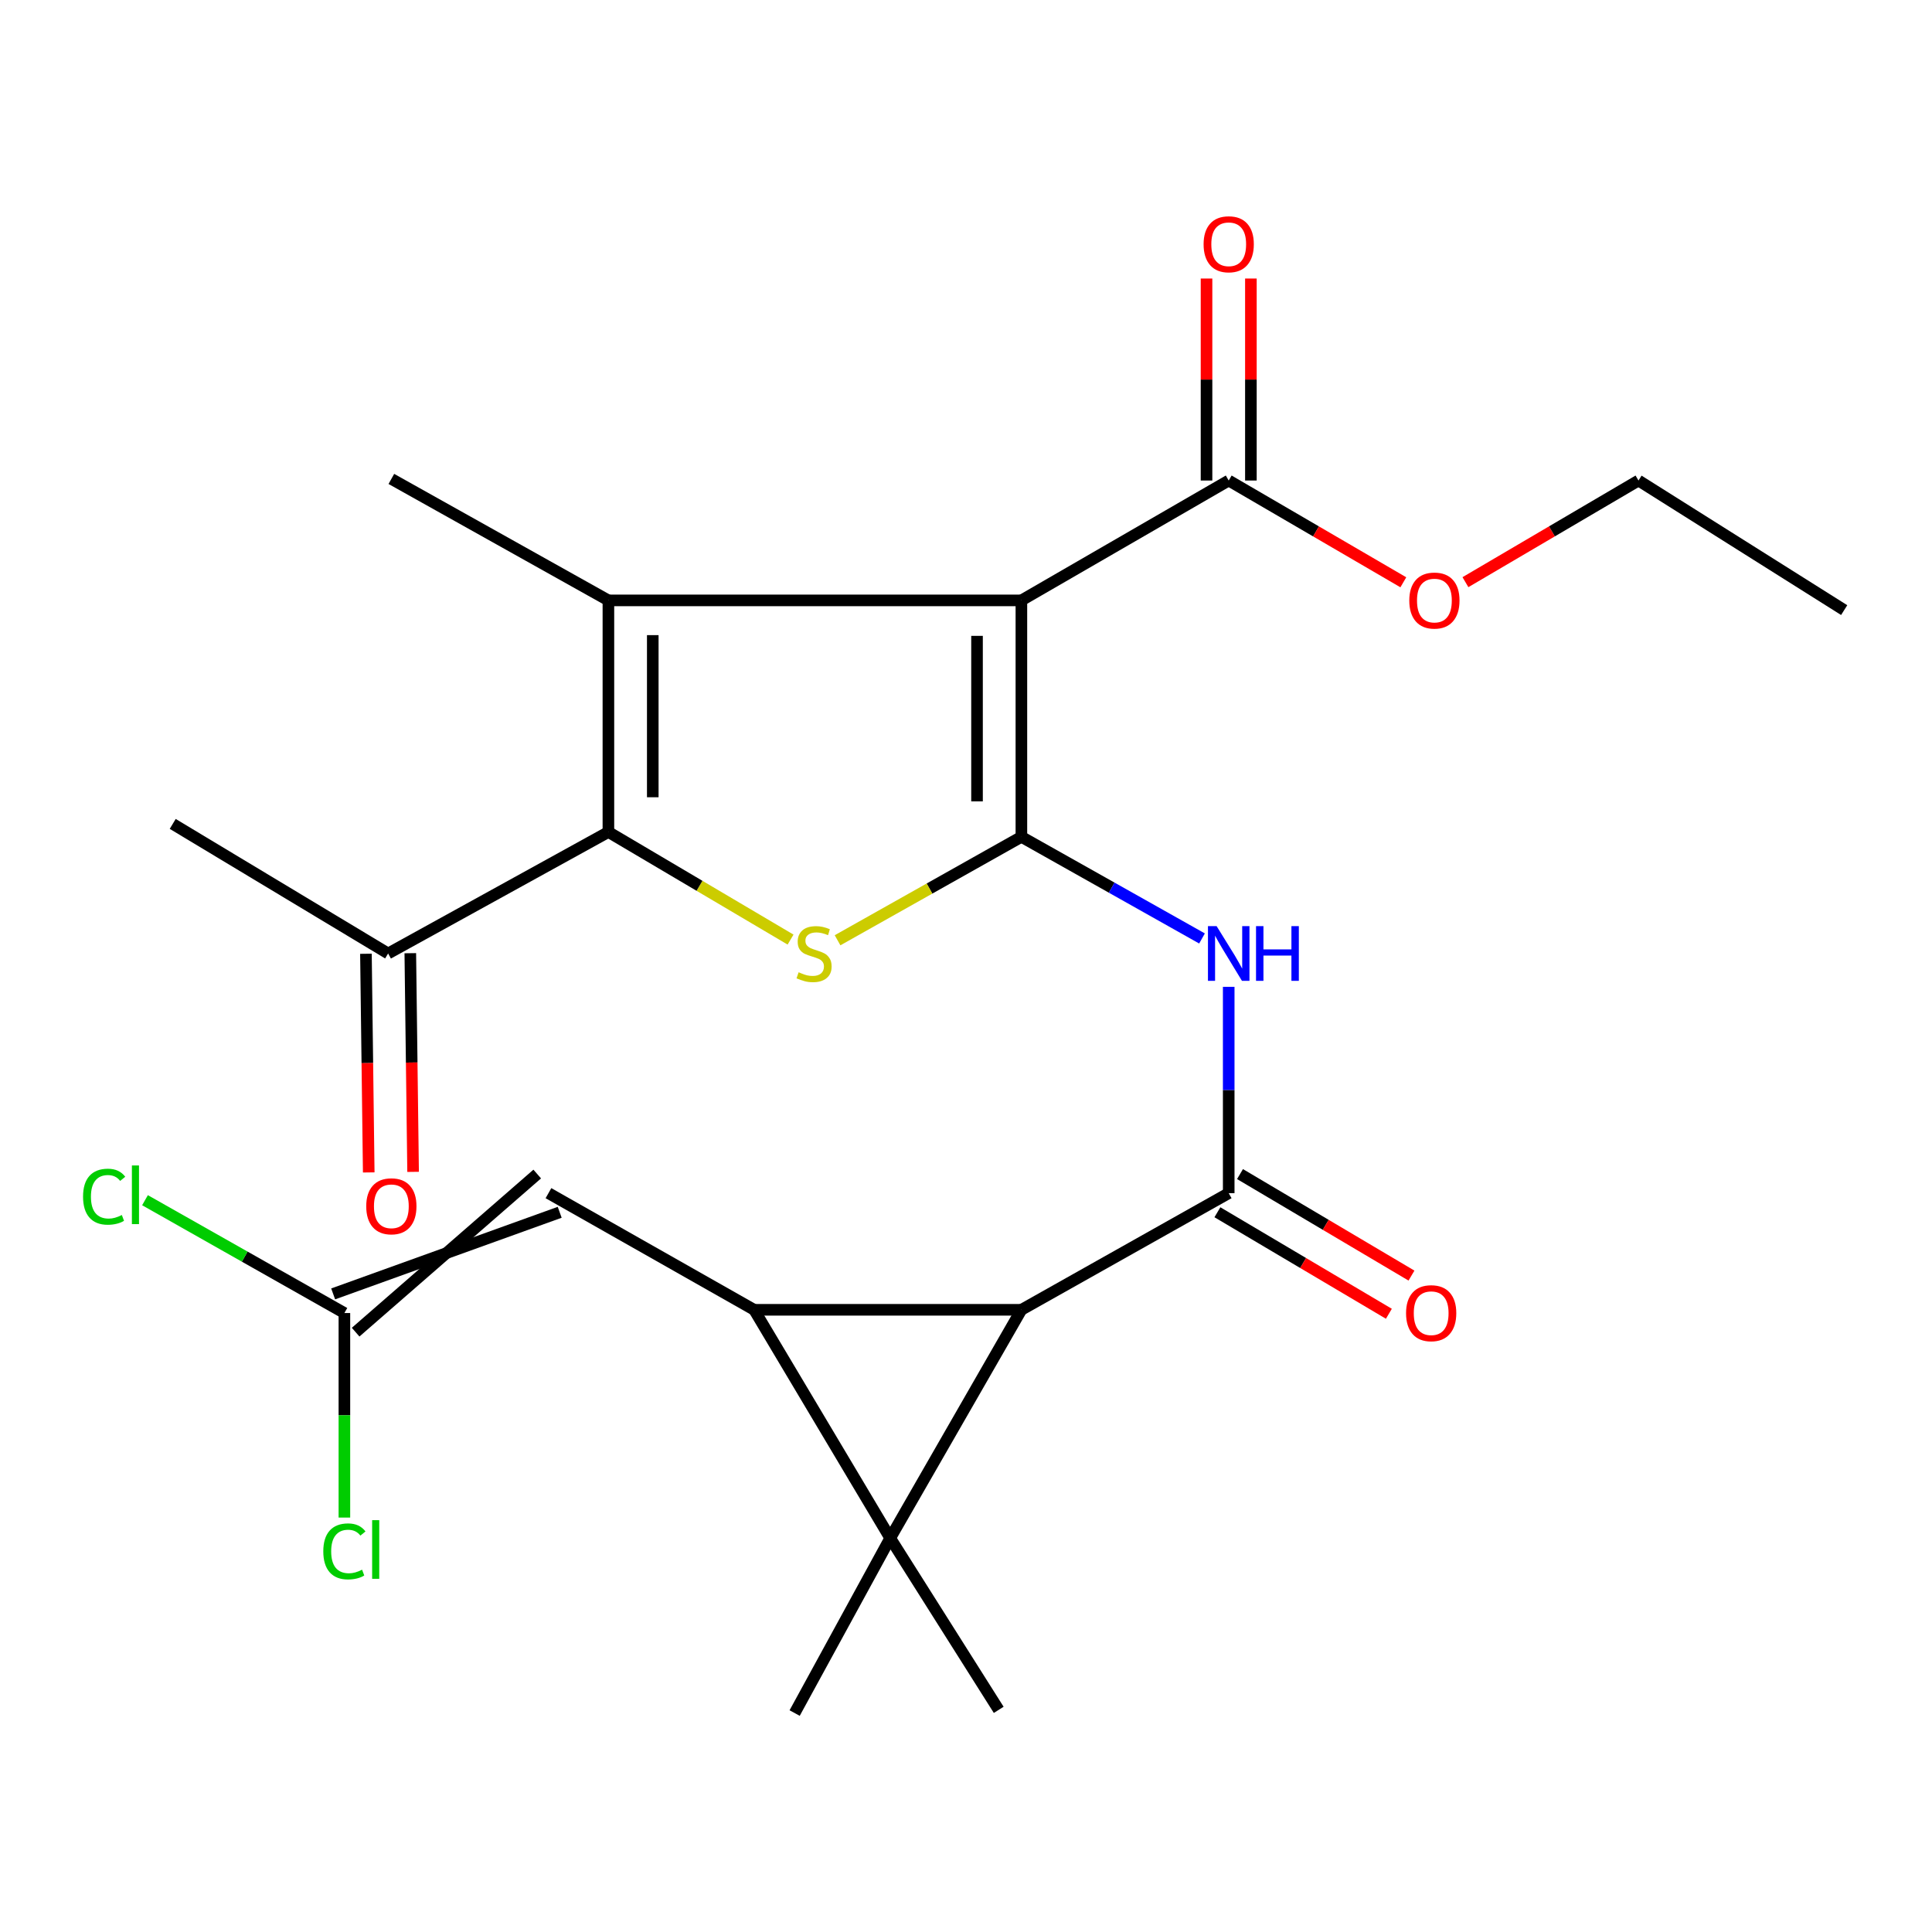 <?xml version='1.0' encoding='iso-8859-1'?>
<svg version='1.1' baseProfile='full'
              xmlns='http://www.w3.org/2000/svg'
                      xmlns:rdkit='http://www.rdkit.org/xml'
                      xmlns:xlink='http://www.w3.org/1999/xlink'
                  xml:space='preserve'
width='1000px' height='1000px' viewBox='0 0 1000 1000'>
<!-- END OF HEADER -->
<rect style='opacity:1.0;fill:#FFFFFF;stroke:none' width='1000' height='1000' x='0' y='0'> </rect>
<path class='bond-0' d='M 528.67,433.15 L 528.67,310.763' style='fill:none;fill-rule:evenodd;stroke:#000000;stroke-width:6px;stroke-linecap:butt;stroke-linejoin:miter;stroke-opacity:1' />
<path class='bond-0' d='M 505.706,414.792 L 505.706,329.121' style='fill:none;fill-rule:evenodd;stroke:#000000;stroke-width:6px;stroke-linecap:butt;stroke-linejoin:miter;stroke-opacity:1' />
<path class='bond-5' d='M 528.67,433.15 L 481.095,459.916' style='fill:none;fill-rule:evenodd;stroke:#000000;stroke-width:6px;stroke-linecap:butt;stroke-linejoin:miter;stroke-opacity:1' />
<path class='bond-5' d='M 481.095,459.916 L 433.52,486.681' style='fill:none;fill-rule:evenodd;stroke:#CCCC00;stroke-width:6px;stroke-linecap:butt;stroke-linejoin:miter;stroke-opacity:1' />
<path class='bond-8' d='M 528.67,433.15 L 575.415,459.449' style='fill:none;fill-rule:evenodd;stroke:#000000;stroke-width:6px;stroke-linecap:butt;stroke-linejoin:miter;stroke-opacity:1' />
<path class='bond-8' d='M 575.415,459.449 L 622.16,485.747' style='fill:none;fill-rule:evenodd;stroke:#0000FF;stroke-width:6px;stroke-linecap:butt;stroke-linejoin:miter;stroke-opacity:1' />
<path class='bond-4' d='M 528.67,310.763 L 314.909,310.763' style='fill:none;fill-rule:evenodd;stroke:#000000;stroke-width:6px;stroke-linecap:butt;stroke-linejoin:miter;stroke-opacity:1' />
<path class='bond-10' d='M 528.67,310.763 L 635.978,248.72' style='fill:none;fill-rule:evenodd;stroke:#000000;stroke-width:6px;stroke-linecap:butt;stroke-linejoin:miter;stroke-opacity:1' />
<path class='bond-1' d='M 460.772,796.141 L 528.67,677.951' style='fill:none;fill-rule:evenodd;stroke:#000000;stroke-width:6px;stroke-linecap:butt;stroke-linejoin:miter;stroke-opacity:1' />
<path class='bond-16' d='M 460.772,796.141 L 516.933,885.014' style='fill:none;fill-rule:evenodd;stroke:#000000;stroke-width:6px;stroke-linecap:butt;stroke-linejoin:miter;stroke-opacity:1' />
<path class='bond-17' d='M 460.772,796.141 L 411.309,886.672' style='fill:none;fill-rule:evenodd;stroke:#000000;stroke-width:6px;stroke-linecap:butt;stroke-linejoin:miter;stroke-opacity:1' />
<path class='bond-26' d='M 460.772,796.141 L 390.348,677.951' style='fill:none;fill-rule:evenodd;stroke:#000000;stroke-width:6px;stroke-linecap:butt;stroke-linejoin:miter;stroke-opacity:1' />
<path class='bond-2' d='M 390.348,677.951 L 528.67,677.951' style='fill:none;fill-rule:evenodd;stroke:#000000;stroke-width:6px;stroke-linecap:butt;stroke-linejoin:miter;stroke-opacity:1' />
<path class='bond-9' d='M 390.348,677.951 L 283.882,617.58' style='fill:none;fill-rule:evenodd;stroke:#000000;stroke-width:6px;stroke-linecap:butt;stroke-linejoin:miter;stroke-opacity:1' />
<path class='bond-3' d='M 528.67,677.951 L 635.978,617.58' style='fill:none;fill-rule:evenodd;stroke:#000000;stroke-width:6px;stroke-linecap:butt;stroke-linejoin:miter;stroke-opacity:1' />
<path class='bond-20' d='M 314.909,310.763 L 202.562,247.891' style='fill:none;fill-rule:evenodd;stroke:#000000;stroke-width:6px;stroke-linecap:butt;stroke-linejoin:miter;stroke-opacity:1' />
<path class='bond-25' d='M 314.909,310.763 L 314.909,430.637' style='fill:none;fill-rule:evenodd;stroke:#000000;stroke-width:6px;stroke-linecap:butt;stroke-linejoin:miter;stroke-opacity:1' />
<path class='bond-25' d='M 337.874,328.744 L 337.874,412.656' style='fill:none;fill-rule:evenodd;stroke:#000000;stroke-width:6px;stroke-linecap:butt;stroke-linejoin:miter;stroke-opacity:1' />
<path class='bond-6' d='M 409.191,486.332 L 362.05,458.484' style='fill:none;fill-rule:evenodd;stroke:#CCCC00;stroke-width:6px;stroke-linecap:butt;stroke-linejoin:miter;stroke-opacity:1' />
<path class='bond-6' d='M 362.05,458.484 L 314.909,430.637' style='fill:none;fill-rule:evenodd;stroke:#000000;stroke-width:6px;stroke-linecap:butt;stroke-linejoin:miter;stroke-opacity:1' />
<path class='bond-12' d='M 314.909,430.637 L 200.891,493.521' style='fill:none;fill-rule:evenodd;stroke:#000000;stroke-width:6px;stroke-linecap:butt;stroke-linejoin:miter;stroke-opacity:1' />
<path class='bond-7' d='M 635.978,617.58 L 635.978,564.182' style='fill:none;fill-rule:evenodd;stroke:#000000;stroke-width:6px;stroke-linecap:butt;stroke-linejoin:miter;stroke-opacity:1' />
<path class='bond-7' d='M 635.978,564.182 L 635.978,510.783' style='fill:none;fill-rule:evenodd;stroke:#0000FF;stroke-width:6px;stroke-linecap:butt;stroke-linejoin:miter;stroke-opacity:1' />
<path class='bond-13' d='M 630.128,627.461 L 674.503,653.732' style='fill:none;fill-rule:evenodd;stroke:#000000;stroke-width:6px;stroke-linecap:butt;stroke-linejoin:miter;stroke-opacity:1' />
<path class='bond-13' d='M 674.503,653.732 L 718.878,680.004' style='fill:none;fill-rule:evenodd;stroke:#FF0000;stroke-width:6px;stroke-linecap:butt;stroke-linejoin:miter;stroke-opacity:1' />
<path class='bond-13' d='M 641.827,607.7 L 686.202,633.971' style='fill:none;fill-rule:evenodd;stroke:#000000;stroke-width:6px;stroke-linecap:butt;stroke-linejoin:miter;stroke-opacity:1' />
<path class='bond-13' d='M 686.202,633.971 L 730.577,660.243' style='fill:none;fill-rule:evenodd;stroke:#FF0000;stroke-width:6px;stroke-linecap:butt;stroke-linejoin:miter;stroke-opacity:1' />
<path class='bond-11' d='M 278.066,607.68 L 184.074,689.523' style='fill:none;fill-rule:evenodd;stroke:#000000;stroke-width:6px;stroke-linecap:butt;stroke-linejoin:miter;stroke-opacity:1' />
<path class='bond-11' d='M 289.697,627.481 L 172.443,669.722' style='fill:none;fill-rule:evenodd;stroke:#000000;stroke-width:6px;stroke-linecap:butt;stroke-linejoin:miter;stroke-opacity:1' />
<path class='bond-14' d='M 647.46,248.72 L 647.46,196.443' style='fill:none;fill-rule:evenodd;stroke:#000000;stroke-width:6px;stroke-linecap:butt;stroke-linejoin:miter;stroke-opacity:1' />
<path class='bond-14' d='M 647.46,196.443 L 647.46,144.165' style='fill:none;fill-rule:evenodd;stroke:#FF0000;stroke-width:6px;stroke-linecap:butt;stroke-linejoin:miter;stroke-opacity:1' />
<path class='bond-14' d='M 624.496,248.72 L 624.496,196.443' style='fill:none;fill-rule:evenodd;stroke:#000000;stroke-width:6px;stroke-linecap:butt;stroke-linejoin:miter;stroke-opacity:1' />
<path class='bond-14' d='M 624.496,196.443 L 624.496,144.165' style='fill:none;fill-rule:evenodd;stroke:#FF0000;stroke-width:6px;stroke-linecap:butt;stroke-linejoin:miter;stroke-opacity:1' />
<path class='bond-21' d='M 635.978,248.72 L 681.17,275.056' style='fill:none;fill-rule:evenodd;stroke:#000000;stroke-width:6px;stroke-linecap:butt;stroke-linejoin:miter;stroke-opacity:1' />
<path class='bond-21' d='M 681.17,275.056 L 726.363,301.392' style='fill:none;fill-rule:evenodd;stroke:#FF0000;stroke-width:6px;stroke-linecap:butt;stroke-linejoin:miter;stroke-opacity:1' />
<path class='bond-18' d='M 178.258,679.623 L 126.657,650.422' style='fill:none;fill-rule:evenodd;stroke:#000000;stroke-width:6px;stroke-linecap:butt;stroke-linejoin:miter;stroke-opacity:1' />
<path class='bond-18' d='M 126.657,650.422 L 75.055,621.222' style='fill:none;fill-rule:evenodd;stroke:#00CC00;stroke-width:6px;stroke-linecap:butt;stroke-linejoin:miter;stroke-opacity:1' />
<path class='bond-19' d='M 178.258,679.623 L 178.258,732.556' style='fill:none;fill-rule:evenodd;stroke:#000000;stroke-width:6px;stroke-linecap:butt;stroke-linejoin:miter;stroke-opacity:1' />
<path class='bond-19' d='M 178.258,732.556 L 178.258,785.49' style='fill:none;fill-rule:evenodd;stroke:#00CC00;stroke-width:6px;stroke-linecap:butt;stroke-linejoin:miter;stroke-opacity:1' />
<path class='bond-15' d='M 189.41,493.668 L 190.133,550.258' style='fill:none;fill-rule:evenodd;stroke:#000000;stroke-width:6px;stroke-linecap:butt;stroke-linejoin:miter;stroke-opacity:1' />
<path class='bond-15' d='M 190.133,550.258 L 190.856,606.848' style='fill:none;fill-rule:evenodd;stroke:#FF0000;stroke-width:6px;stroke-linecap:butt;stroke-linejoin:miter;stroke-opacity:1' />
<path class='bond-15' d='M 212.372,493.375 L 213.096,549.965' style='fill:none;fill-rule:evenodd;stroke:#000000;stroke-width:6px;stroke-linecap:butt;stroke-linejoin:miter;stroke-opacity:1' />
<path class='bond-15' d='M 213.096,549.965 L 213.819,606.555' style='fill:none;fill-rule:evenodd;stroke:#FF0000;stroke-width:6px;stroke-linecap:butt;stroke-linejoin:miter;stroke-opacity:1' />
<path class='bond-22' d='M 200.891,493.521 L 89.399,426.452' style='fill:none;fill-rule:evenodd;stroke:#000000;stroke-width:6px;stroke-linecap:butt;stroke-linejoin:miter;stroke-opacity:1' />
<path class='bond-23' d='M 758.506,301.329 L 803.293,275.025' style='fill:none;fill-rule:evenodd;stroke:#FF0000;stroke-width:6px;stroke-linecap:butt;stroke-linejoin:miter;stroke-opacity:1' />
<path class='bond-23' d='M 803.293,275.025 L 848.08,248.72' style='fill:none;fill-rule:evenodd;stroke:#000000;stroke-width:6px;stroke-linecap:butt;stroke-linejoin:miter;stroke-opacity:1' />
<path class='bond-24' d='M 848.08,248.72 L 954.545,315.789' style='fill:none;fill-rule:evenodd;stroke:#000000;stroke-width:6px;stroke-linecap:butt;stroke-linejoin:miter;stroke-opacity:1' />
<path  class='atom-6' d='M 413.362 503.241
Q 413.682 503.361, 415.002 503.921
Q 416.322 504.481, 417.762 504.841
Q 419.242 505.161, 420.682 505.161
Q 423.362 505.161, 424.922 503.881
Q 426.482 502.561, 426.482 500.281
Q 426.482 498.721, 425.682 497.761
Q 424.922 496.801, 423.722 496.281
Q 422.522 495.761, 420.522 495.161
Q 418.002 494.401, 416.482 493.681
Q 415.002 492.961, 413.922 491.441
Q 412.882 489.921, 412.882 487.361
Q 412.882 483.801, 415.282 481.601
Q 417.722 479.401, 422.522 479.401
Q 425.802 479.401, 429.522 480.961
L 428.602 484.041
Q 425.202 482.641, 422.642 482.641
Q 419.882 482.641, 418.362 483.801
Q 416.842 484.921, 416.882 486.881
Q 416.882 488.401, 417.642 489.321
Q 418.442 490.241, 419.562 490.761
Q 420.722 491.281, 422.642 491.881
Q 425.202 492.681, 426.722 493.481
Q 428.242 494.281, 429.322 495.921
Q 430.442 497.521, 430.442 500.281
Q 430.442 504.201, 427.802 506.321
Q 425.202 508.401, 420.842 508.401
Q 418.322 508.401, 416.402 507.841
Q 414.522 507.321, 412.282 506.401
L 413.362 503.241
' fill='#CCCC00'/>
<path  class='atom-9' d='M 629.718 479.361
L 638.998 494.361
Q 639.918 495.841, 641.398 498.521
Q 642.878 501.201, 642.958 501.361
L 642.958 479.361
L 646.718 479.361
L 646.718 507.681
L 642.838 507.681
L 632.878 491.281
Q 631.718 489.361, 630.478 487.161
Q 629.278 484.961, 628.918 484.281
L 628.918 507.681
L 625.238 507.681
L 625.238 479.361
L 629.718 479.361
' fill='#0000FF'/>
<path  class='atom-9' d='M 650.118 479.361
L 653.958 479.361
L 653.958 491.401
L 668.438 491.401
L 668.438 479.361
L 672.278 479.361
L 672.278 507.681
L 668.438 507.681
L 668.438 494.601
L 653.958 494.601
L 653.958 507.681
L 650.118 507.681
L 650.118 479.361
' fill='#0000FF'/>
<path  class='atom-14' d='M 727.772 679.703
Q 727.772 672.903, 731.132 669.103
Q 734.492 665.303, 740.772 665.303
Q 747.052 665.303, 750.412 669.103
Q 753.772 672.903, 753.772 679.703
Q 753.772 686.583, 750.372 690.503
Q 746.972 694.383, 740.772 694.383
Q 734.532 694.383, 731.132 690.503
Q 727.772 686.623, 727.772 679.703
M 740.772 691.183
Q 745.092 691.183, 747.412 688.303
Q 749.772 685.383, 749.772 679.703
Q 749.772 674.143, 747.412 671.343
Q 745.092 668.503, 740.772 668.503
Q 736.452 668.503, 734.092 671.303
Q 731.772 674.103, 731.772 679.703
Q 731.772 685.423, 734.092 688.303
Q 736.452 691.183, 740.772 691.183
' fill='#FF0000'/>
<path  class='atom-15' d='M 622.978 126.426
Q 622.978 119.626, 626.338 115.826
Q 629.698 112.026, 635.978 112.026
Q 642.258 112.026, 645.618 115.826
Q 648.978 119.626, 648.978 126.426
Q 648.978 133.306, 645.578 137.226
Q 642.178 141.106, 635.978 141.106
Q 629.738 141.106, 626.338 137.226
Q 622.978 133.346, 622.978 126.426
M 635.978 137.906
Q 640.298 137.906, 642.618 135.026
Q 644.978 132.106, 644.978 126.426
Q 644.978 120.866, 642.618 118.066
Q 640.298 115.226, 635.978 115.226
Q 631.658 115.226, 629.298 118.026
Q 626.978 120.826, 626.978 126.426
Q 626.978 132.146, 629.298 135.026
Q 631.658 137.906, 635.978 137.906
' fill='#FF0000'/>
<path  class='atom-16' d='M 189.562 624.371
Q 189.562 617.571, 192.922 613.771
Q 196.282 609.971, 202.562 609.971
Q 208.842 609.971, 212.202 613.771
Q 215.562 617.571, 215.562 624.371
Q 215.562 631.251, 212.162 635.171
Q 208.762 639.051, 202.562 639.051
Q 196.322 639.051, 192.922 635.171
Q 189.562 631.291, 189.562 624.371
M 202.562 635.851
Q 206.882 635.851, 209.202 632.971
Q 211.562 630.051, 211.562 624.371
Q 211.562 618.811, 209.202 616.011
Q 206.882 613.171, 202.562 613.171
Q 198.242 613.171, 195.882 615.971
Q 193.562 618.771, 193.562 624.371
Q 193.562 630.091, 195.882 632.971
Q 198.242 635.851, 202.562 635.851
' fill='#FF0000'/>
<path  class='atom-19' d='M 42.989 619.402
Q 42.989 612.362, 46.269 608.682
Q 49.589 604.962, 55.869 604.962
Q 61.709 604.962, 64.829 609.082
L 62.189 611.242
Q 59.909 608.242, 55.869 608.242
Q 51.589 608.242, 49.309 611.122
Q 47.069 613.962, 47.069 619.402
Q 47.069 625.002, 49.389 627.882
Q 51.749 630.762, 56.309 630.762
Q 59.429 630.762, 63.069 628.882
L 64.189 631.882
Q 62.709 632.842, 60.469 633.402
Q 58.229 633.962, 55.749 633.962
Q 49.589 633.962, 46.269 630.202
Q 42.989 626.442, 42.989 619.402
' fill='#00CC00'/>
<path  class='atom-19' d='M 68.269 603.242
L 71.949 603.242
L 71.949 633.602
L 68.269 633.602
L 68.269 603.242
' fill='#00CC00'/>
<path  class='atom-20' d='M 167.338 802.99
Q 167.338 795.95, 170.618 792.27
Q 173.938 788.55, 180.218 788.55
Q 186.058 788.55, 189.178 792.67
L 186.538 794.83
Q 184.258 791.83, 180.218 791.83
Q 175.938 791.83, 173.658 794.71
Q 171.418 797.55, 171.418 802.99
Q 171.418 808.59, 173.738 811.47
Q 176.098 814.35, 180.658 814.35
Q 183.778 814.35, 187.418 812.47
L 188.538 815.47
Q 187.058 816.43, 184.818 816.99
Q 182.578 817.55, 180.098 817.55
Q 173.938 817.55, 170.618 813.79
Q 167.338 810.03, 167.338 802.99
' fill='#00CC00'/>
<path  class='atom-20' d='M 192.618 786.83
L 196.298 786.83
L 196.298 817.19
L 192.618 817.19
L 192.618 786.83
' fill='#00CC00'/>
<path  class='atom-22' d='M 729.443 310.843
Q 729.443 304.043, 732.803 300.243
Q 736.163 296.443, 742.443 296.443
Q 748.723 296.443, 752.083 300.243
Q 755.443 304.043, 755.443 310.843
Q 755.443 317.723, 752.043 321.643
Q 748.643 325.523, 742.443 325.523
Q 736.203 325.523, 732.803 321.643
Q 729.443 317.763, 729.443 310.843
M 742.443 322.323
Q 746.763 322.323, 749.083 319.443
Q 751.443 316.523, 751.443 310.843
Q 751.443 305.283, 749.083 302.483
Q 746.763 299.643, 742.443 299.643
Q 738.123 299.643, 735.763 302.443
Q 733.443 305.243, 733.443 310.843
Q 733.443 316.563, 735.763 319.443
Q 738.123 322.323, 742.443 322.323
' fill='#FF0000'/>
</svg>
